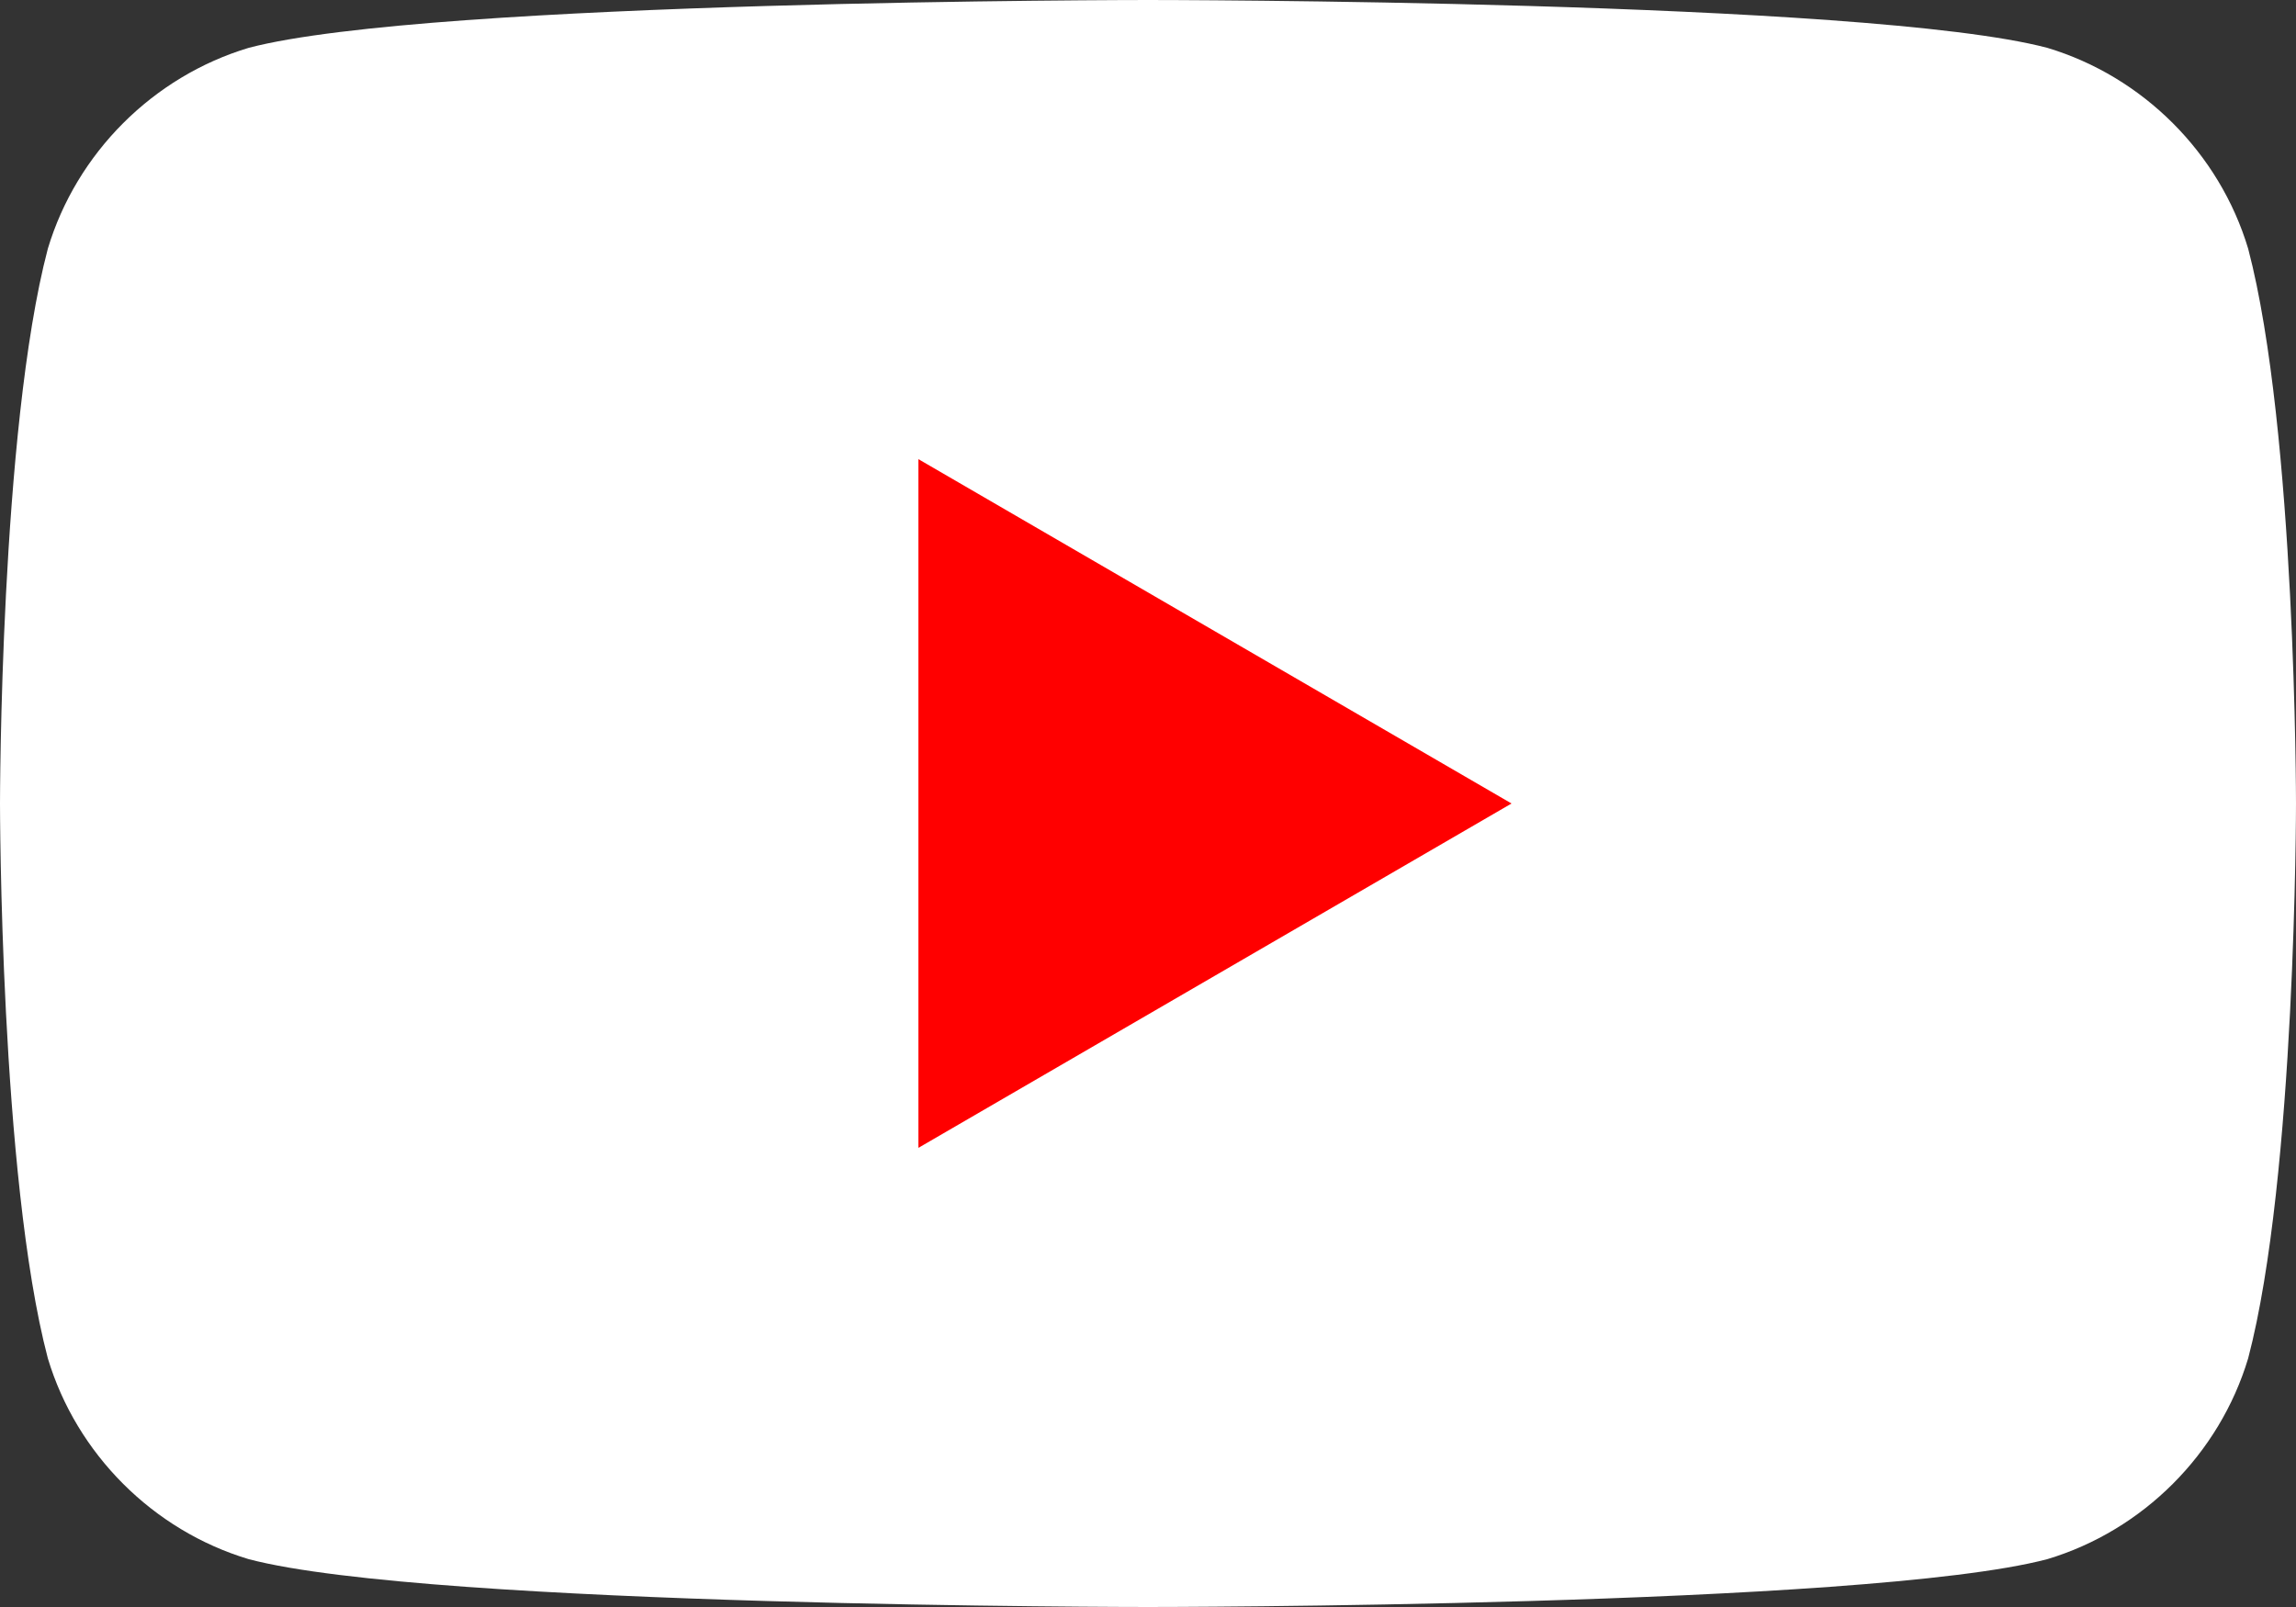 <?xml version="1.0" encoding="utf-8"?>
<!-- Generator: Adobe Illustrator 26.4.0, SVG Export Plug-In . SVG Version: 6.00 Build 0)  -->
<svg version="1.1" id="Layer_1" xmlns="http://www.w3.org/2000/svg" xmlns:xlink="http://www.w3.org/1999/xlink" x="0px" y="0px"
	 width="24px" height="16.8px" viewBox="0 0 24 16.8" style="enable-background:new 0 0 24 16.8;" xml:space="preserve">
<rect x="0" y="0" width="24" height="16.8" fill="#333333" stroke="none"/>
<style type="text/css">
	.st0{fill:#FFFFFF;}
	.st1{fill:#FF0000;}
</style>
<path class="st0" d="M23.5,2.6c-0.3-1-1.1-1.8-2.1-2.1C19.5,0,12,0,12,0S4.5,0,2.6,0.5c-1,0.3-1.8,1.1-2.1,2.1C0,4.5,0,8.4,0,8.4
	s0,3.9,0.5,5.8c0.3,1,1.1,1.8,2.1,2.1c1.9,0.5,9.4,0.5,9.4,0.5s7.5,0,9.4-0.5c1-0.3,1.8-1.1,2.1-2.1C24,12.3,24,8.4,24,8.4
	S24,4.5,23.5,2.6z"/>
<polygon class="st1" points="9.6,12 15.8,8.4 9.6,4.8 "/>
</svg>
